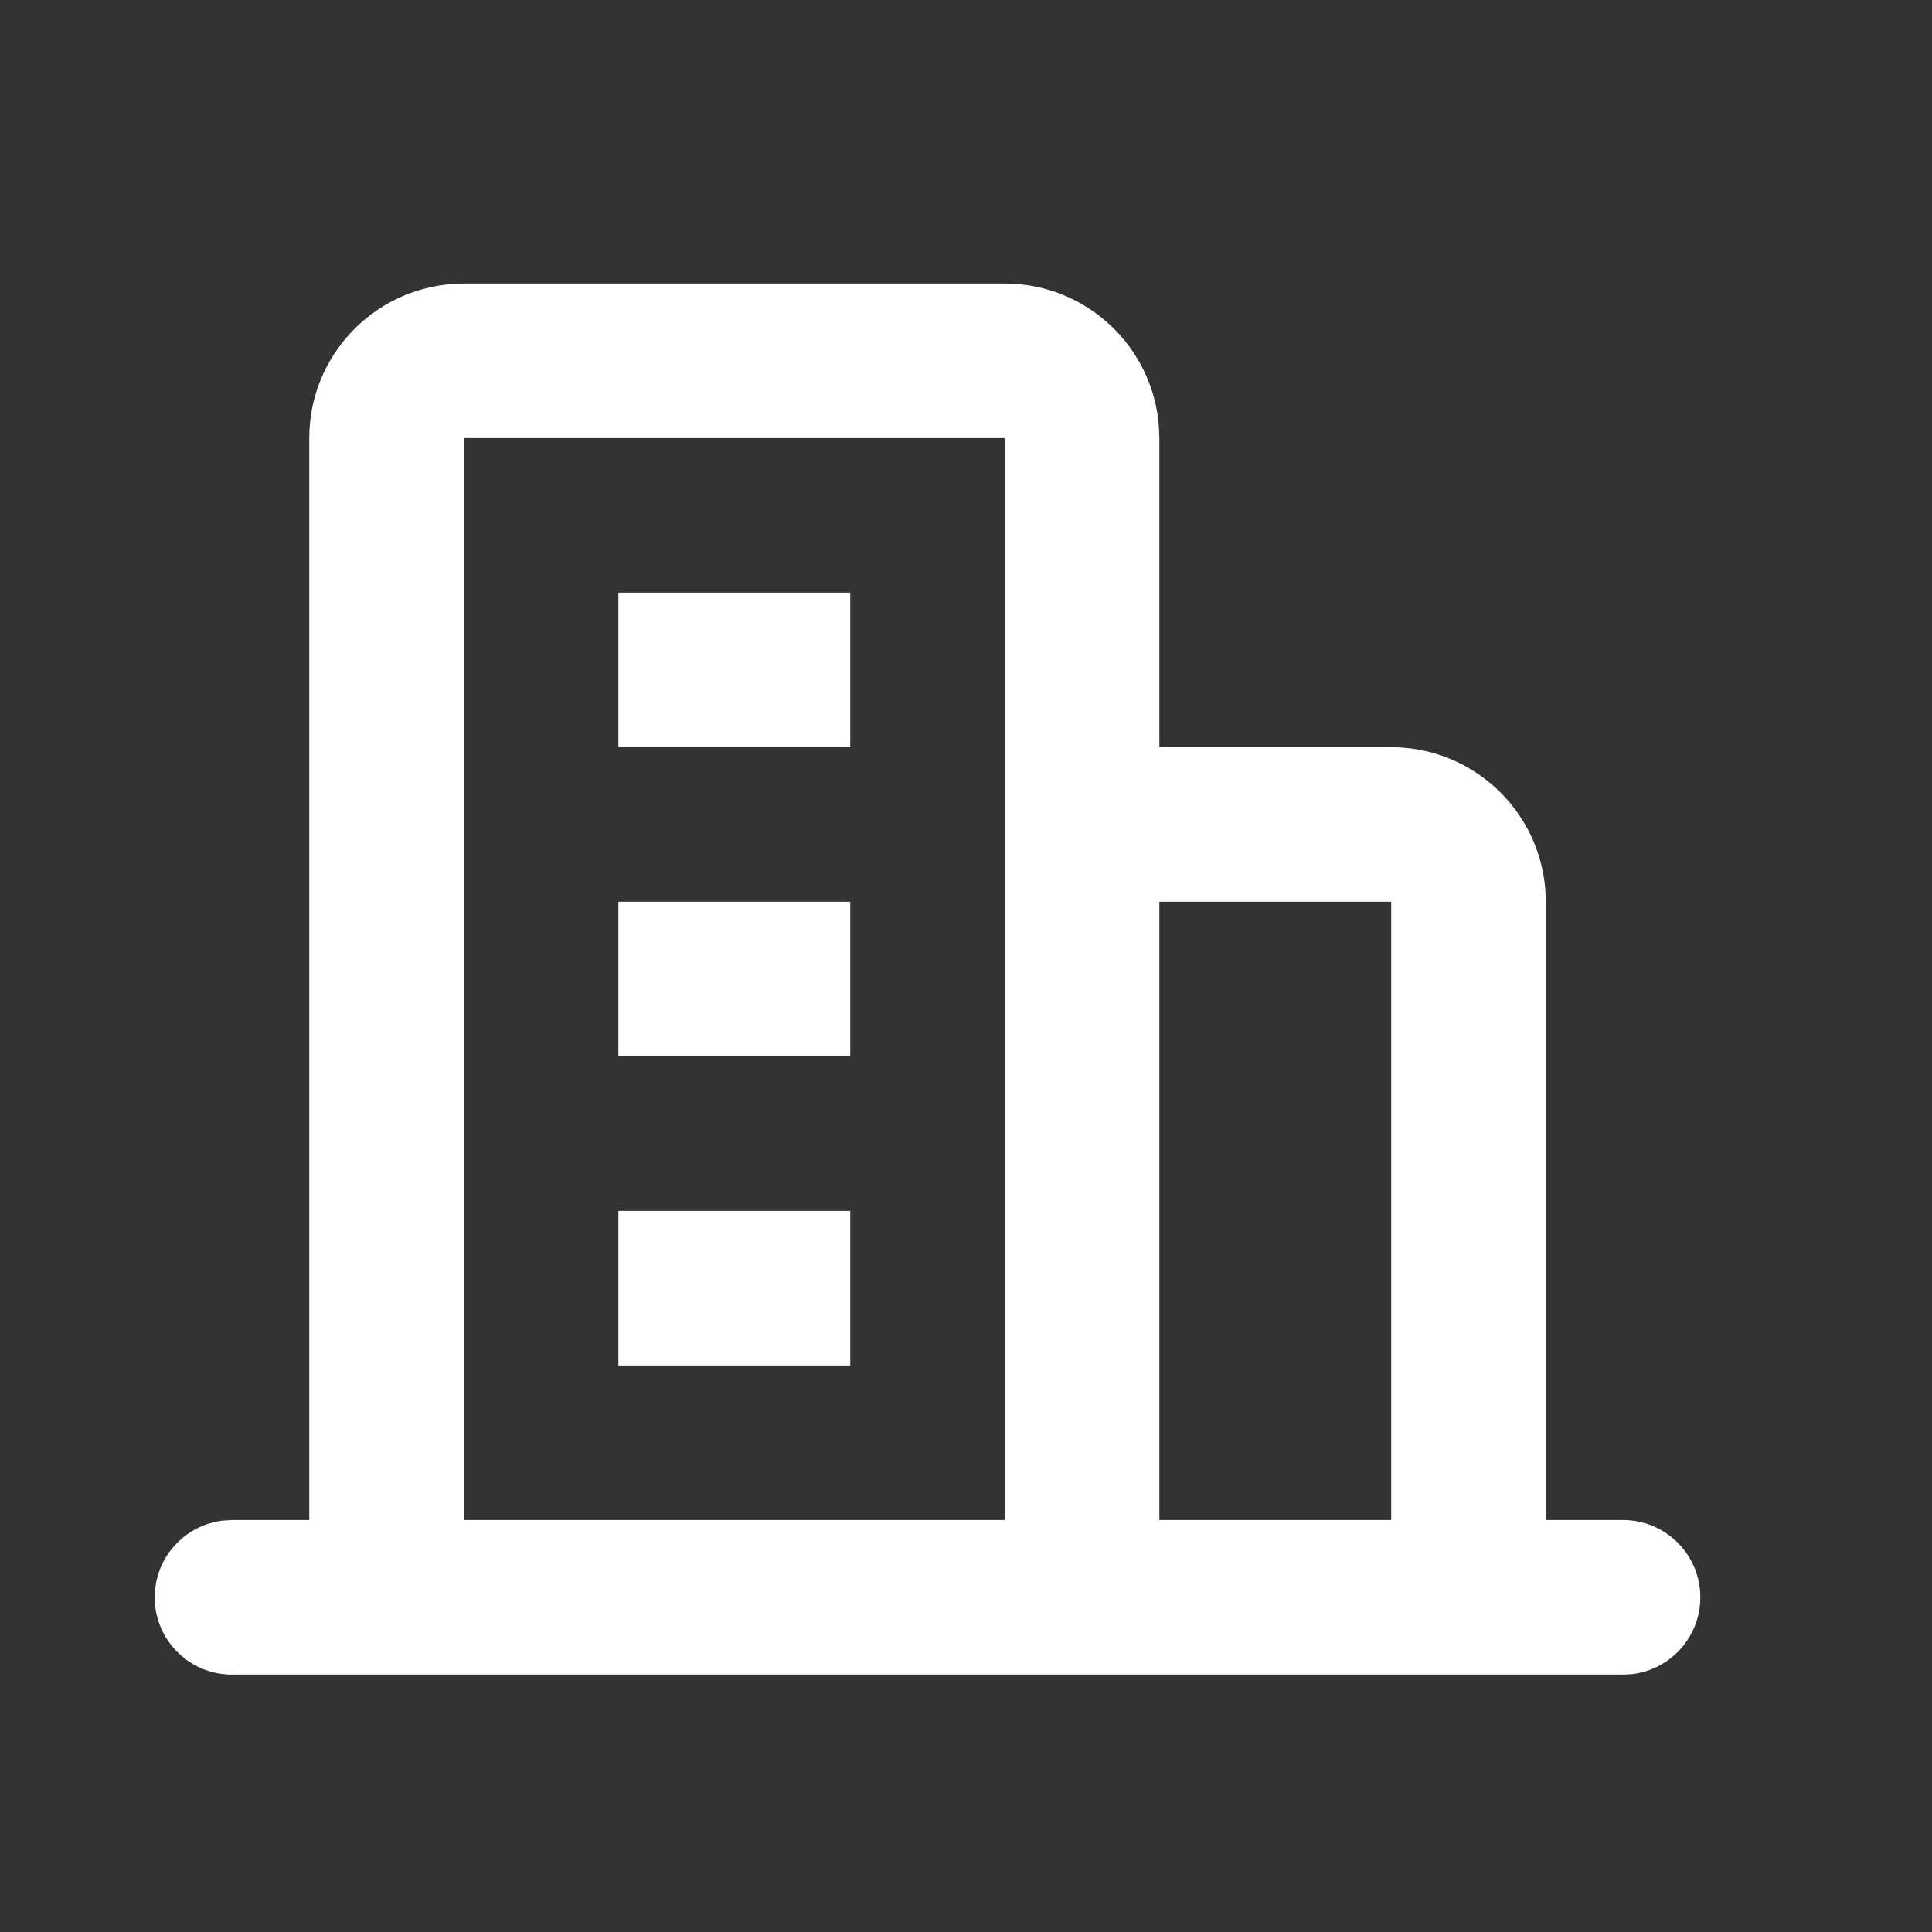 <svg width="25" height="25" viewBox="0 0 25 25" fill="none" xmlns="http://www.w3.org/2000/svg">
<rect x="0" y="0" width="25" height="25" fill="#333333" stroke="none"/>
<g clip-path="url(#clip0_47_98)">
<path d="M13.002 3.669C14.056 3.669 14.92 4.485 14.996 5.52L15.002 5.669V9.669H18.002C19.056 9.669 19.92 10.485 19.997 11.52L20.002 11.669V19.669H21.002C21.554 19.669 22.002 20.117 22.002 20.669C22.002 21.182 21.616 21.605 21.119 21.663L21.002 21.669H3.002C2.45 21.669 2.002 21.222 2.002 20.669C2.002 20.157 2.388 19.734 2.885 19.676L3.002 19.669H4.002V5.669C4.002 4.615 4.818 3.751 5.853 3.675L6.002 3.669H13.002ZM18.002 11.669H15.002V19.669H18.002V11.669ZM13.002 5.669H6.002V19.669H13.002V5.669ZM11.002 15.669V17.669H8.002V15.669H11.002ZM11.002 11.669V13.669H8.002V11.669H11.002ZM11.002 7.669V9.669H8.002V7.669H11.002Z" fill="white"/>
</g>
<defs>
<clipPath id="clip0_47_98">
<rect width="24" height="24" fill="white" transform="translate(0.002 0.669)"/>
</clipPath>
</defs>
</svg>
